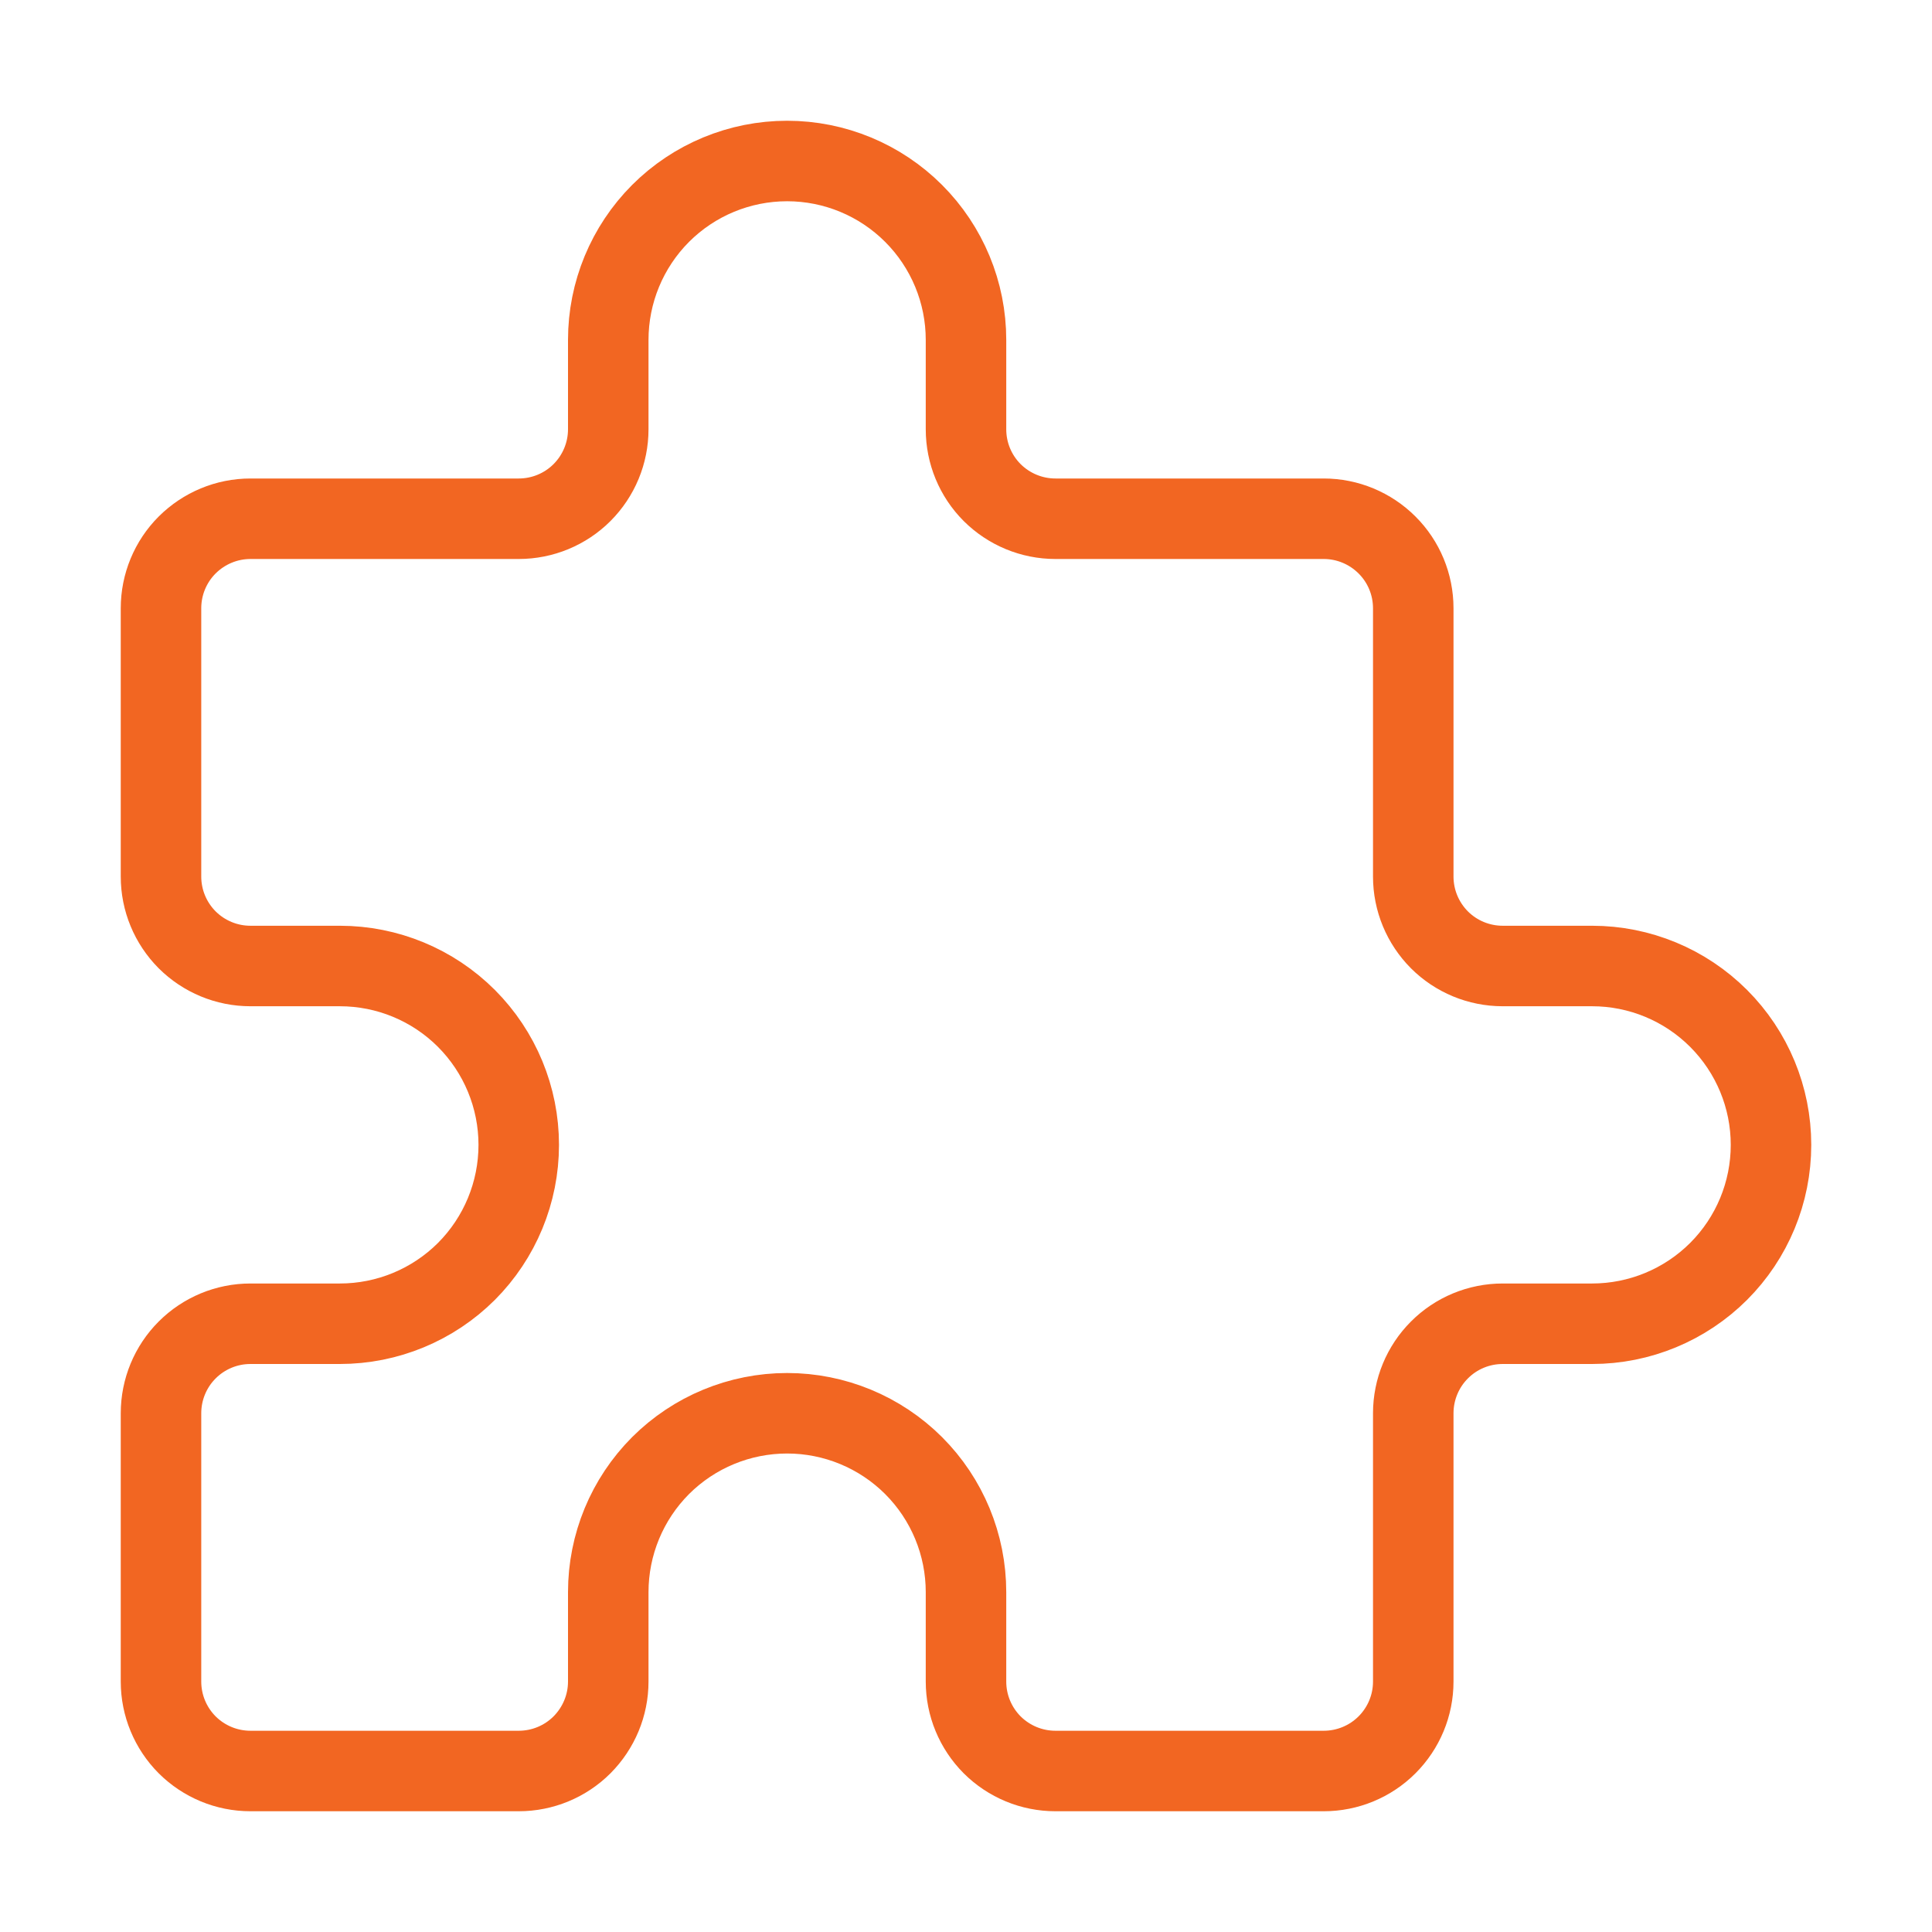 <svg width="24" height="24" viewBox="0 0 24 24" fill="none" xmlns="http://www.w3.org/2000/svg">
<path d="M3.111 6.444H6.444C6.739 6.444 7.022 6.327 7.23 6.119C7.438 5.911 7.556 5.628 7.556 5.333V4.222C7.556 3.633 7.79 3.068 8.206 2.651C8.623 2.234 9.188 2 9.778 2C10.367 2 10.932 2.234 11.349 2.651C11.766 3.068 12 3.633 12 4.222V5.333C12 5.628 12.117 5.911 12.325 6.119C12.534 6.327 12.816 6.444 13.111 6.444H16.444C16.739 6.444 17.022 6.562 17.23 6.77C17.439 6.978 17.556 7.261 17.556 7.556V10.889C17.556 11.184 17.673 11.466 17.881 11.675C18.089 11.883 18.372 12 18.667 12H19.778C20.367 12 20.932 12.234 21.349 12.651C21.766 13.068 22 13.633 22 14.222C22 14.812 21.766 15.377 21.349 15.794C20.932 16.21 20.367 16.444 19.778 16.444H18.667C18.372 16.444 18.089 16.561 17.881 16.77C17.673 16.978 17.556 17.261 17.556 17.556V20.889C17.556 21.184 17.439 21.466 17.23 21.675C17.022 21.883 16.739 22 16.444 22H13.111C12.816 22 12.534 21.883 12.325 21.675C12.117 21.466 12 21.184 12 20.889V19.778C12 19.188 11.766 18.623 11.349 18.206C10.932 17.79 10.367 17.556 9.778 17.556C9.188 17.556 8.623 17.79 8.206 18.206C7.79 18.623 7.556 19.188 7.556 19.778V20.889C7.556 21.184 7.438 21.466 7.23 21.675C7.022 21.883 6.739 22 6.444 22H3.111C2.816 22 2.534 21.883 2.325 21.675C2.117 21.466 2 21.184 2 20.889V17.556C2 17.261 2.117 16.978 2.325 16.77C2.534 16.561 2.816 16.444 3.111 16.444H4.222C4.812 16.444 5.377 16.21 5.794 15.794C6.21 15.377 6.444 14.812 6.444 14.222C6.444 13.633 6.21 13.068 5.794 12.651C5.377 12.234 4.812 12 4.222 12H3.111C2.816 12 2.534 11.883 2.325 11.675C2.117 11.466 2 11.184 2 10.889V7.556C2 7.261 2.117 6.978 2.325 6.77C2.534 6.562 2.816 6.444 3.111 6.444Z" stroke="#F26622" stroke-linecap="round" stroke-linejoin="round"/>
</svg>
